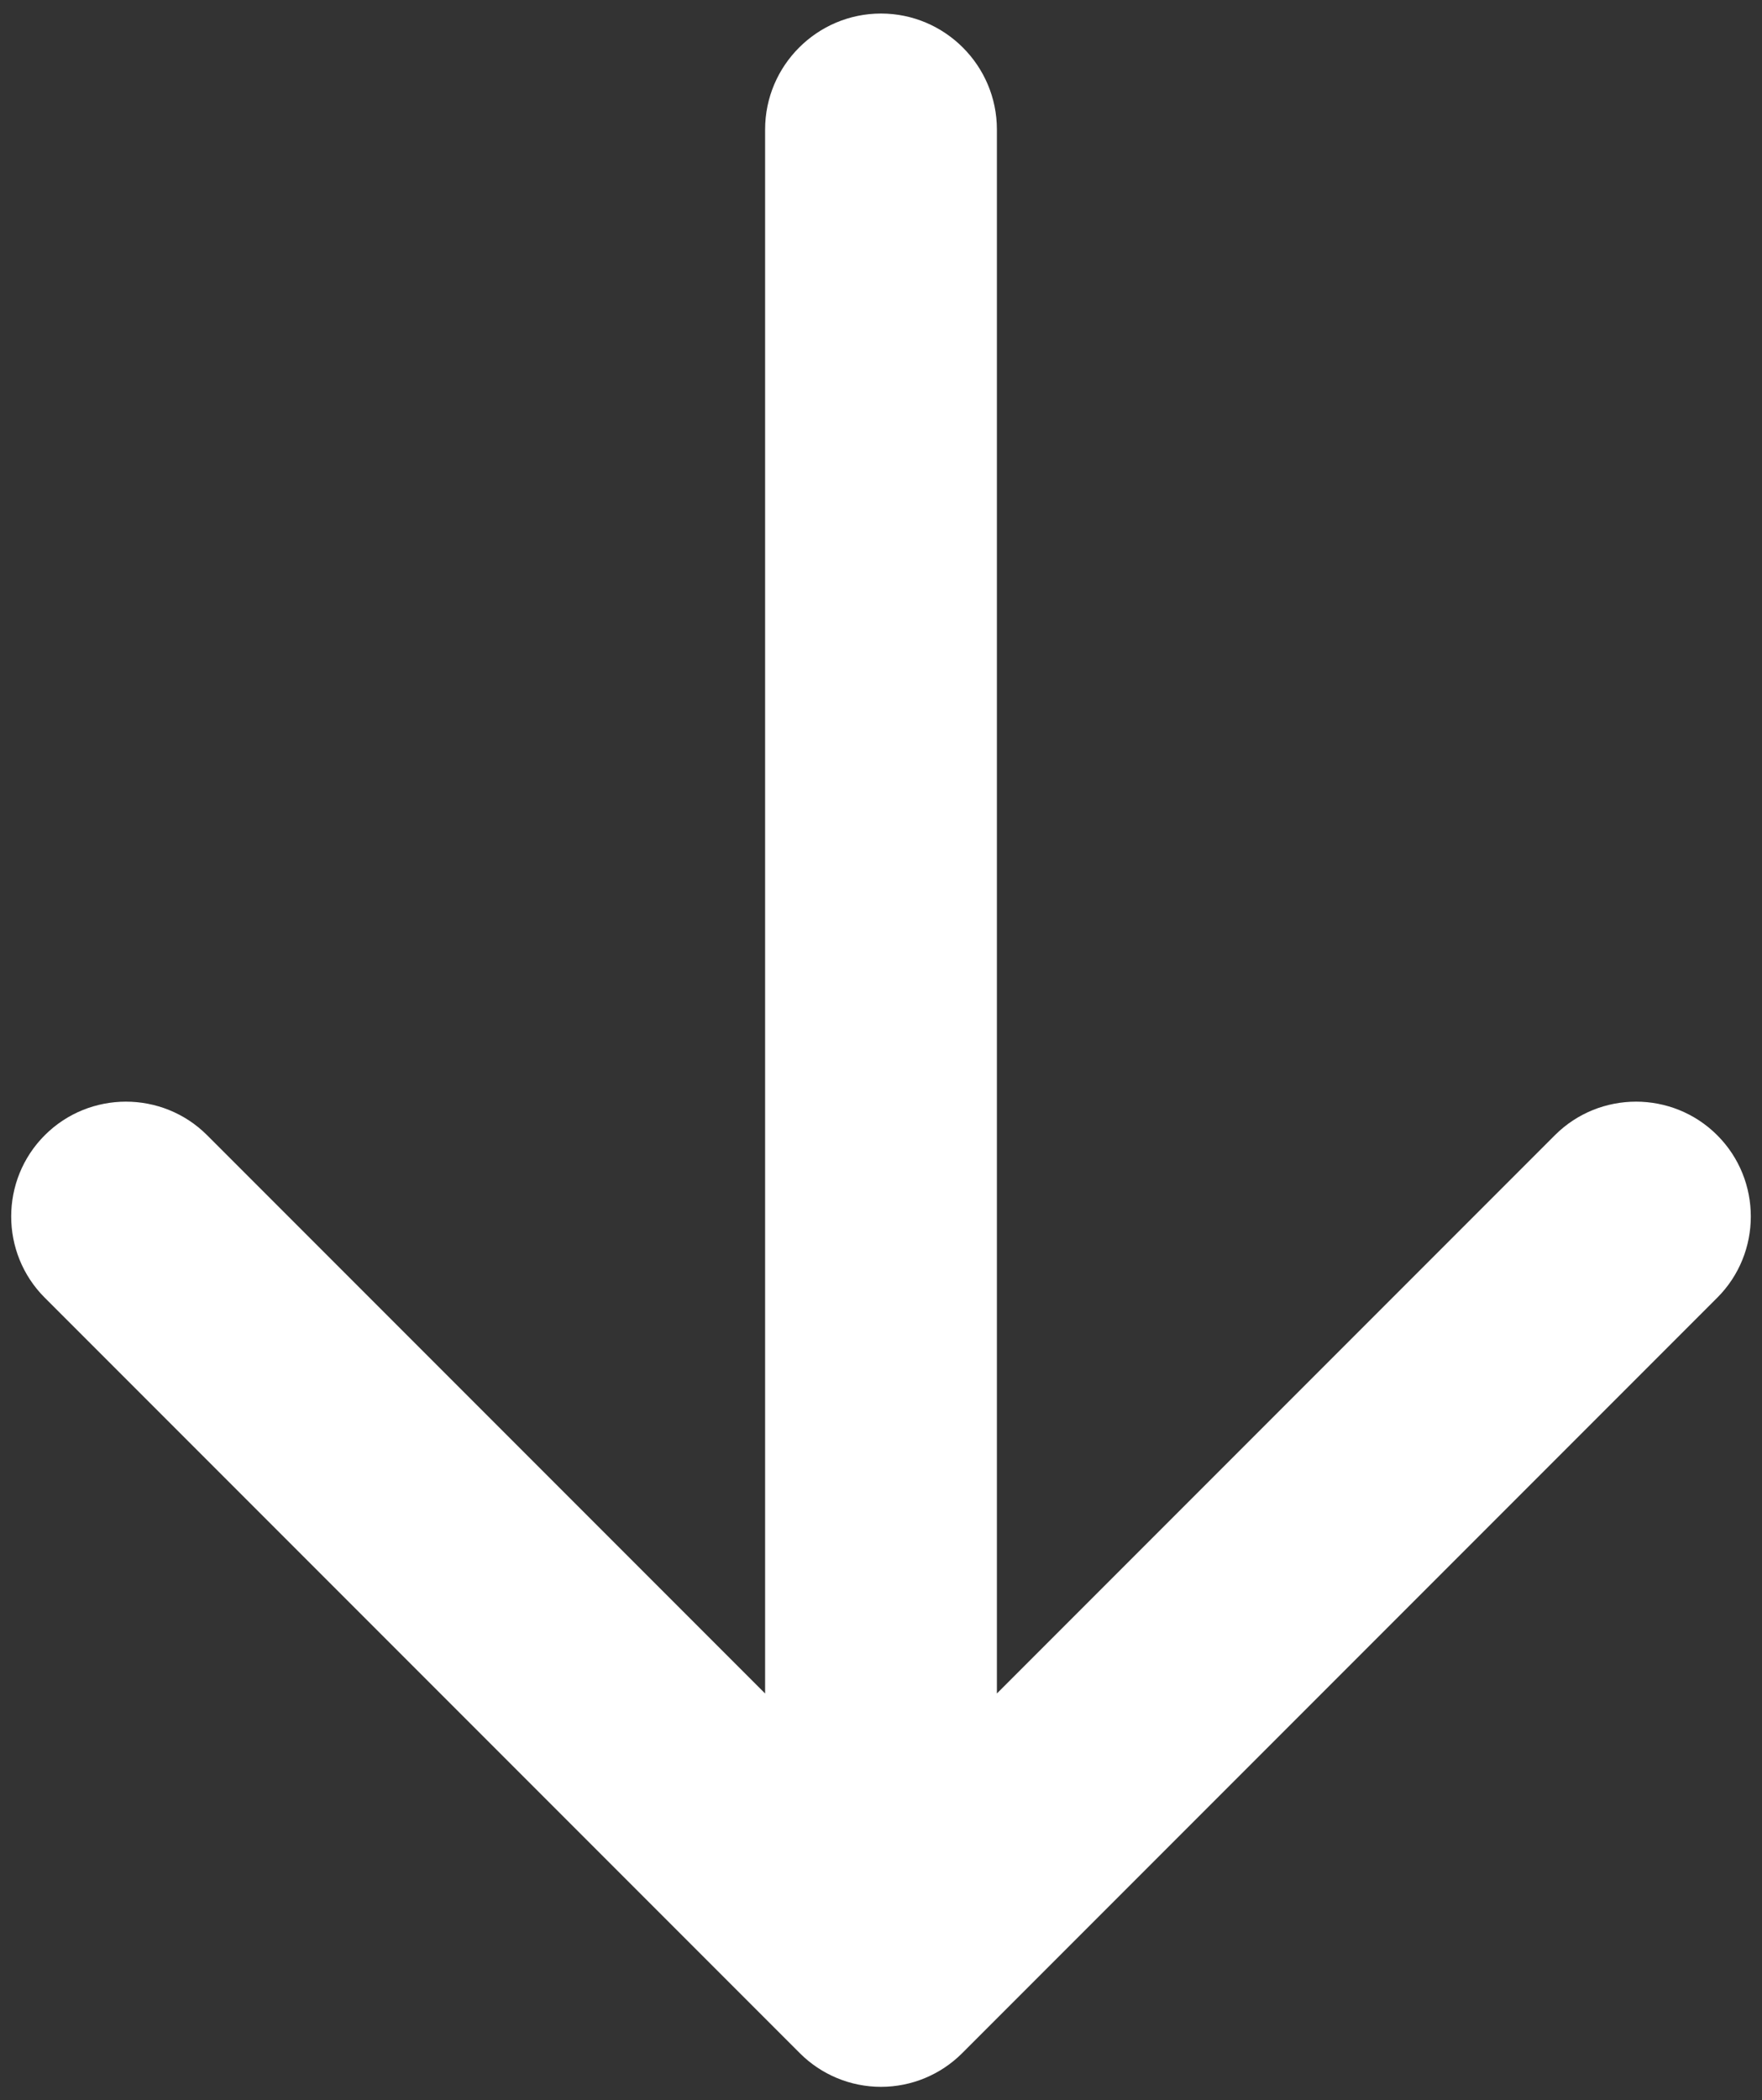 <?xml version="1.0" encoding="utf-8"?>
<!-- Generator: Adobe Illustrator 25.4.1, SVG Export Plug-In . SVG Version: 6.00 Build 0)  -->
<svg version="1.1" id="Livello_1" xmlns="http://www.w3.org/2000/svg" xmlns:xlink="http://www.w3.org/1999/xlink" x="0px" y="0px"
	 viewBox="0 0 507.8 604.9" style="enable-background:new 0 0 507.8 604.9;" xml:space="preserve">
<rect x="0" y="0" width="507.8" height="604.9" fill="#333333" stroke="none"/>
<style type="text/css">
	.st0{fill:#FFFFFF;}
</style>
<path class="st0" d="M494.9,327c-12.9-12.9-33.9-12.9-46.8,0L287.3,487.8V37.3c0-18.4-15-33.4-33.4-33.4h0
	c-18.4,0-33.4,15-33.4,33.4v450.5L59.7,327c-12.9-12.9-33.9-12.9-46.8,0C0,339.9,0,360.9,12.9,373.8l217.6,217.6
	c6.2,6.2,14.6,9.7,23.4,9.7c8.8,0,17.2-3.5,23.4-9.7l217.6-217.6C507.8,360.9,507.8,339.9,494.9,327z"/>
</svg>
